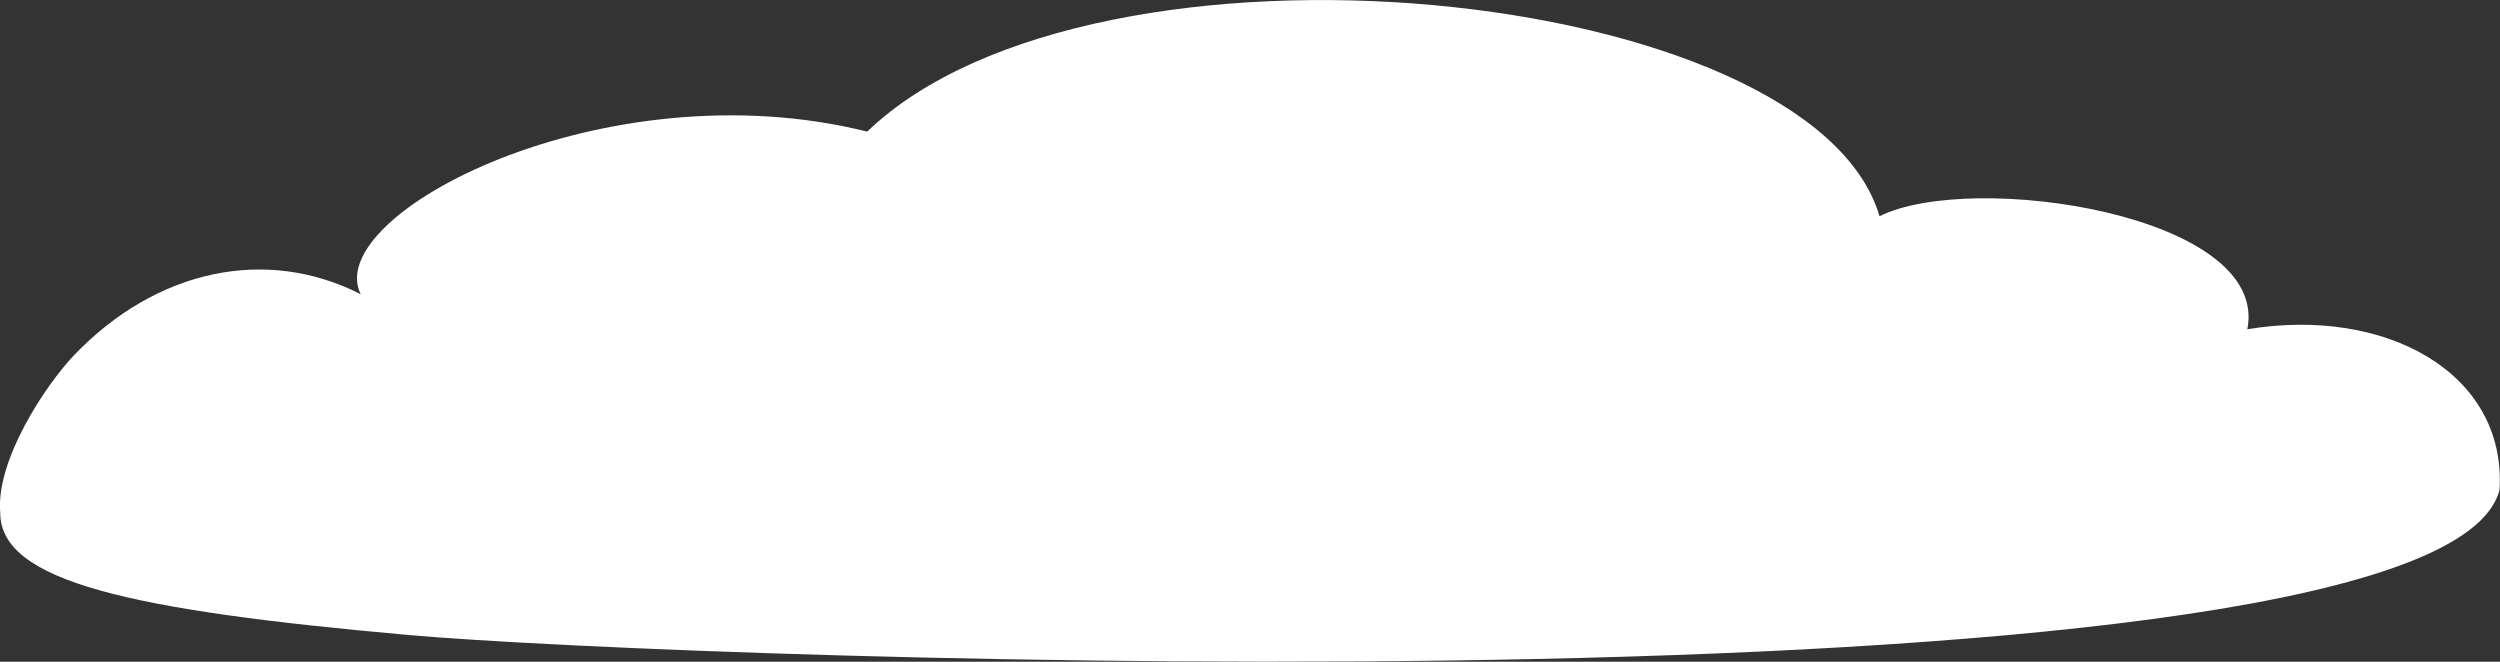 <svg xmlns="http://www.w3.org/2000/svg" id="Calque_2" data-name="Calque 2" viewBox="0 0 109.03 28.86"><rect x="0" y="0" width="109.03" height="28.86" fill="#333333" stroke="none"/><defs><style>      .cls-1 {        fill: #fff;      }    </style></defs><g id="Calque_6" data-name="Calque 6"><path class="cls-1" d="M.01,22.36c-.2-2.28,1.97-5.56,3.23-6.88,3.58-3.73,8.36-4.75,12.49-2.65-1.72-3.47,10.63-9.95,22.09-7.09,9.94-9.56,41.19-6.38,44.15,3.69,4.03-2.01,17.04-.07,16.04,4.93,6-1,11.31,1.88,11,7-2.55,10.15-79.09,7.42-91.23,6.33C5.64,26.61.01,25.36.01,22.36Z"></path></g></svg>